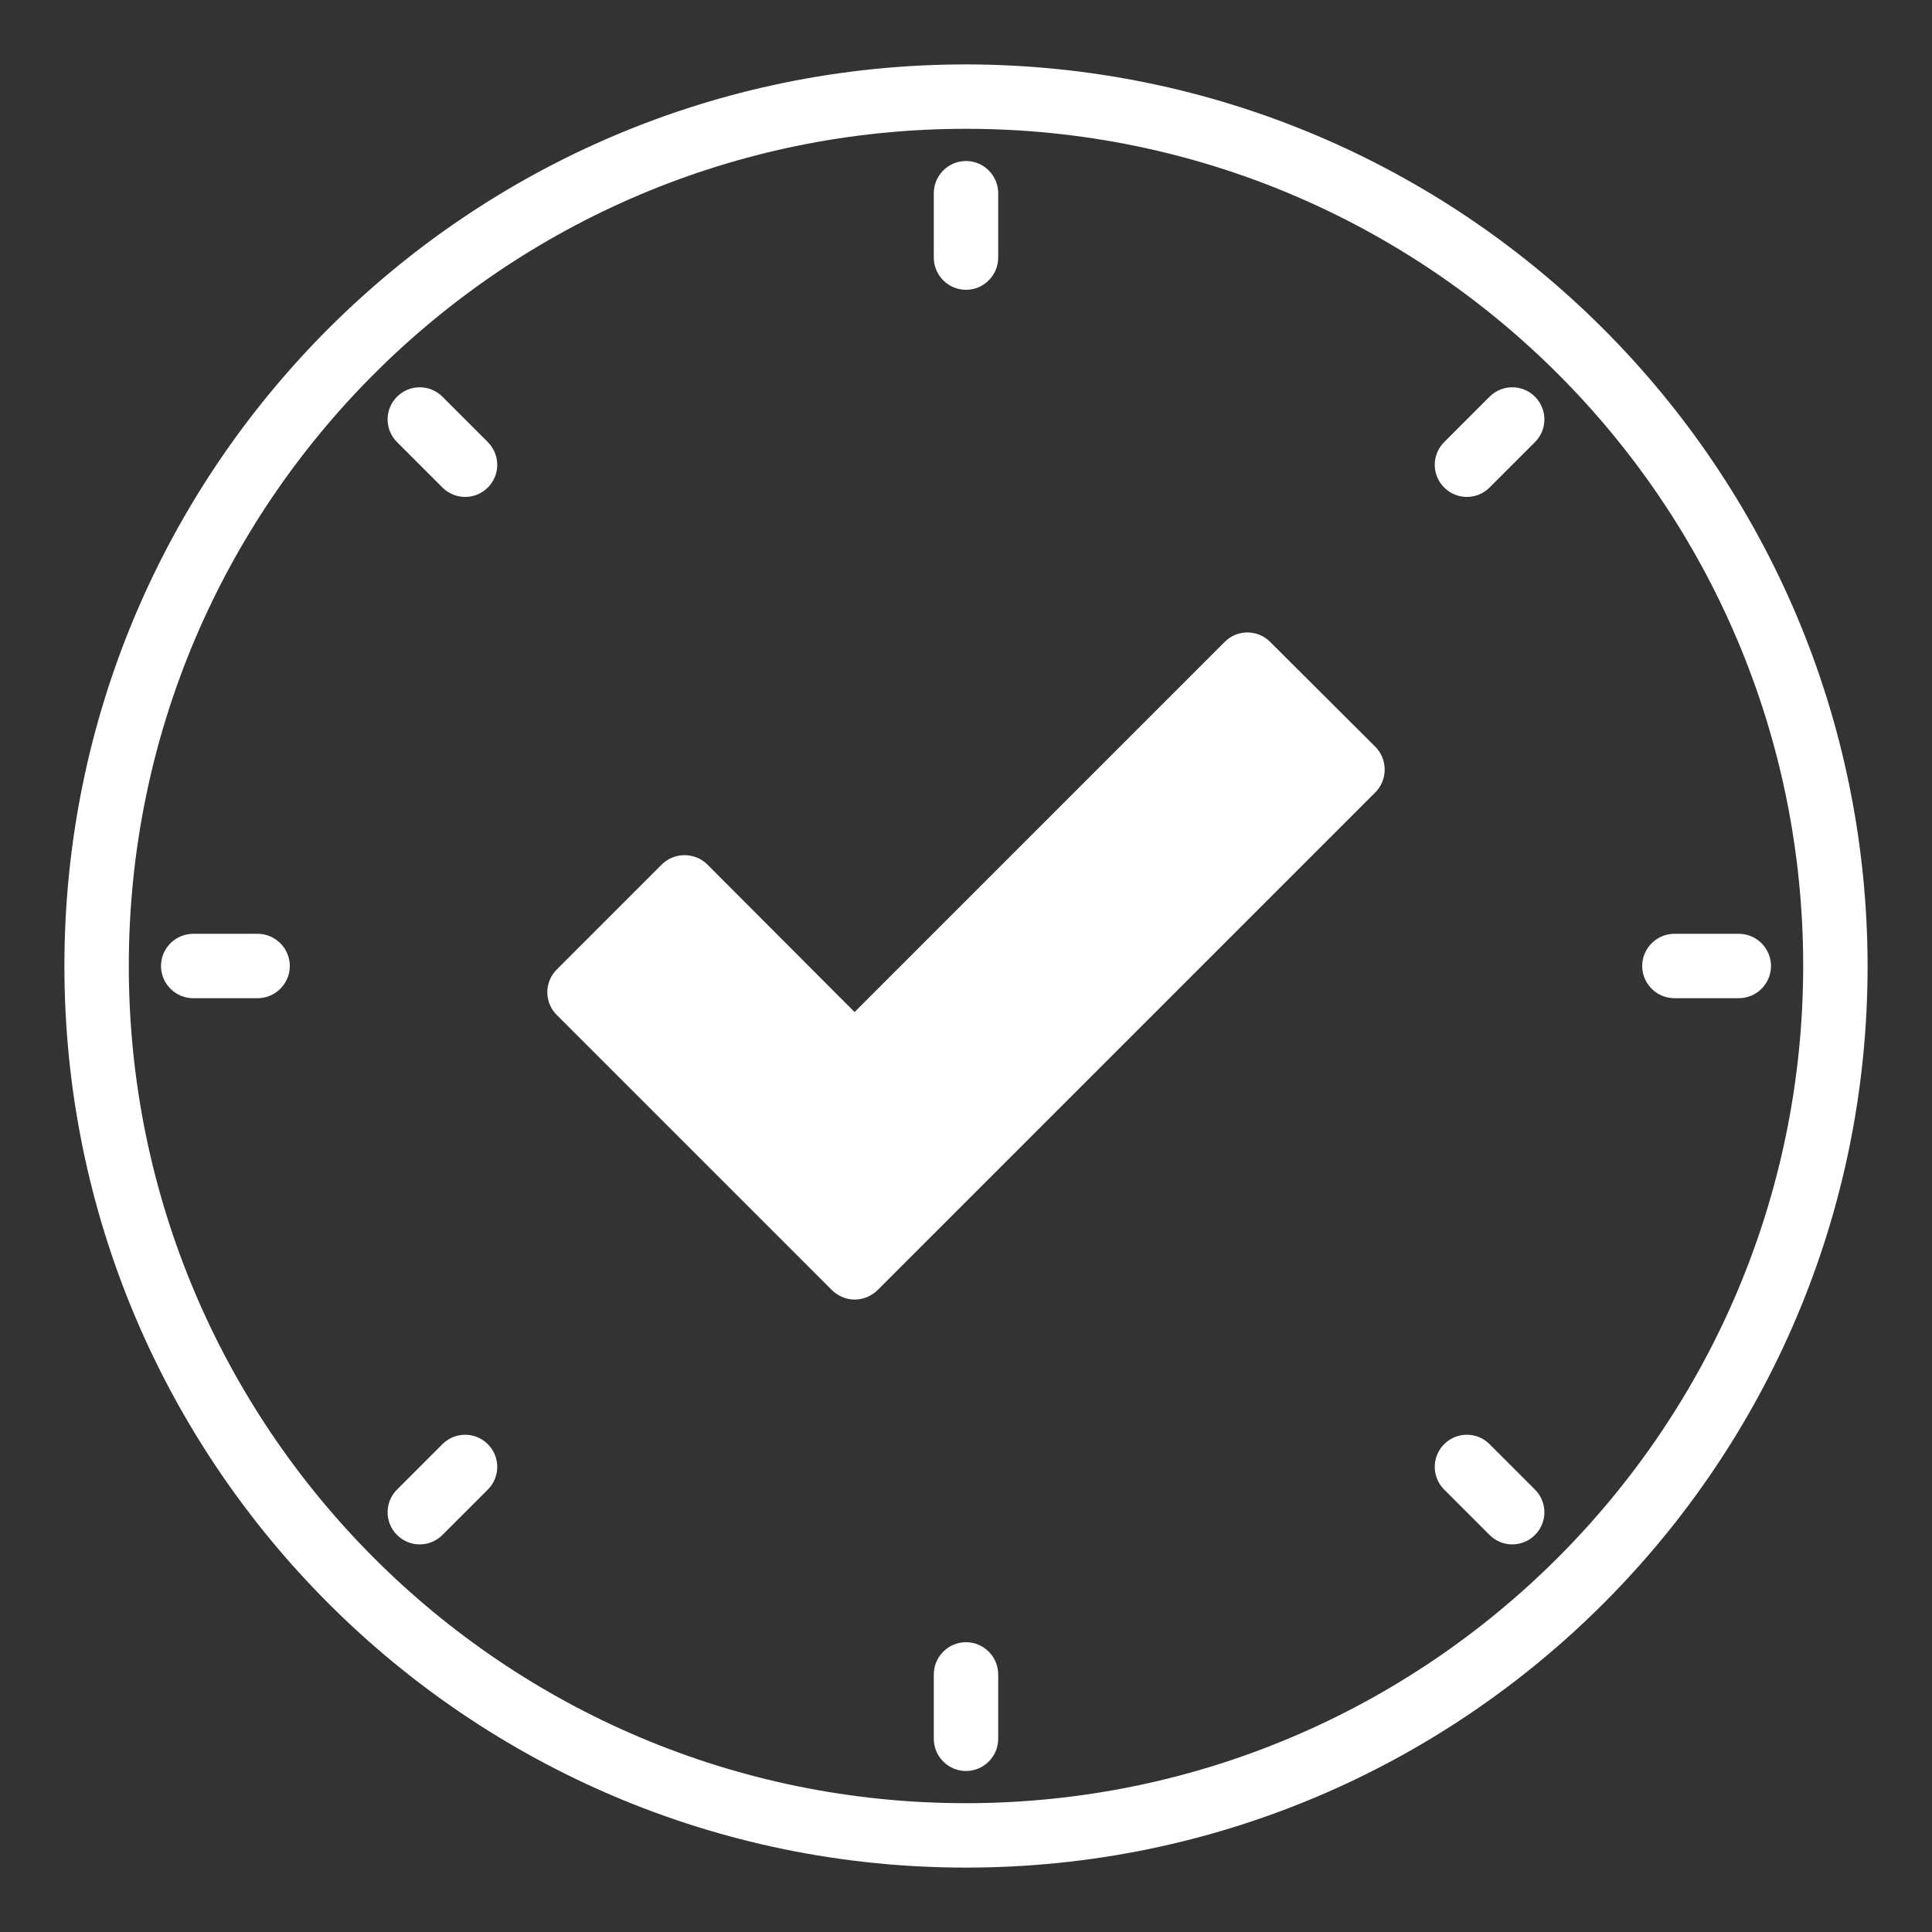 <?xml version="1.0" encoding="UTF-8"?> <svg xmlns="http://www.w3.org/2000/svg" id="Layer_2" data-name="Layer 2" viewBox="0 0 60 60"><rect x="0" y="0" width="60" height="60" fill="#333333" stroke="none"/><defs><style> .cls-1 { fill: #fff; } .cls-2 { fill: none; } </style></defs><g id="Layer_1-2" data-name="Layer 1"><g><rect class="cls-2" width="60" height="60"></rect><g><path class="cls-1" d="M30,2C14.54,2,2,14.54,2,30s12.54,28,28,28,28-12.54,28-28c-.02-15.46-12.54-27.98-28-28ZM30,56c-14.36,0-26-11.64-26-26S15.64,4,30,4s26,11.64,26,26c-.01,14.35-11.65,25.99-26,26Z"></path><path class="cls-1" d="M39.45,19.94c-.38-.39-1.01-.4-1.4-.02,0,0-.01.01-.02.02l-11.49,11.49-4.57-4.58c-.39-.39-1.03-.39-1.42,0l-3.26,3.26c-.39.39-.39,1.02,0,1.41,0,0,0,0,0,0l8.55,8.55c.19.18.44.29.7.29.27,0,.52-.11.71-.29l15.46-15.46c.39-.39.39-1.03,0-1.42l-3.26-3.25Z"></path><path class="cls-1" d="M30,9c.55,0,1-.45,1-1v-2c0-.55-.45-1-1-1s-1,.45-1,1v2c0,.55.45,1,1,1Z"></path><path class="cls-1" d="M13.74,12.32c-.39-.39-1.02-.39-1.41,0s-.39,1.02,0,1.41l1.41,1.41c.39.39,1.02.39,1.41,0s.39-1.02,0-1.41l-1.41-1.41Z"></path><path class="cls-1" d="M8,29h-2c-.55,0-1,.45-1,1s.45,1,1,1h2c.55,0,1-.45,1-1s-.45-1-1-1Z"></path><path class="cls-1" d="M13.74,44.85l-1.41,1.41c-.39.39-.39,1.02,0,1.41.39.39,1.02.39,1.41,0h0l1.41-1.41c.39-.39.39-1.02,0-1.41-.39-.39-1.02-.39-1.41,0Z"></path><path class="cls-1" d="M30,51c-.55,0-1,.45-1,1h0v2c0,.55.45,1,1,1s1-.45,1-1v-2c0-.55-.45-1-1-1h0Z"></path><path class="cls-1" d="M46.26,44.85c-.39-.39-1.02-.39-1.41,0s-.39,1.02,0,1.41l1.41,1.41c.39.39,1.02.39,1.41,0s.39-1.02,0-1.41h0l-1.41-1.41Z"></path><path class="cls-1" d="M54,29h-2c-.55,0-1,.45-1,1s.45,1,1,1h2c.55,0,1-.45,1-1s-.45-1-1-1Z"></path><path class="cls-1" d="M46.26,12.32l-1.41,1.41c-.39.39-.39,1.02,0,1.41.39.39,1.02.39,1.41,0l1.41-1.41c.39-.39.39-1.02,0-1.41-.39-.39-1.02-.39-1.41,0h0Z"></path></g></g></g></svg> 
